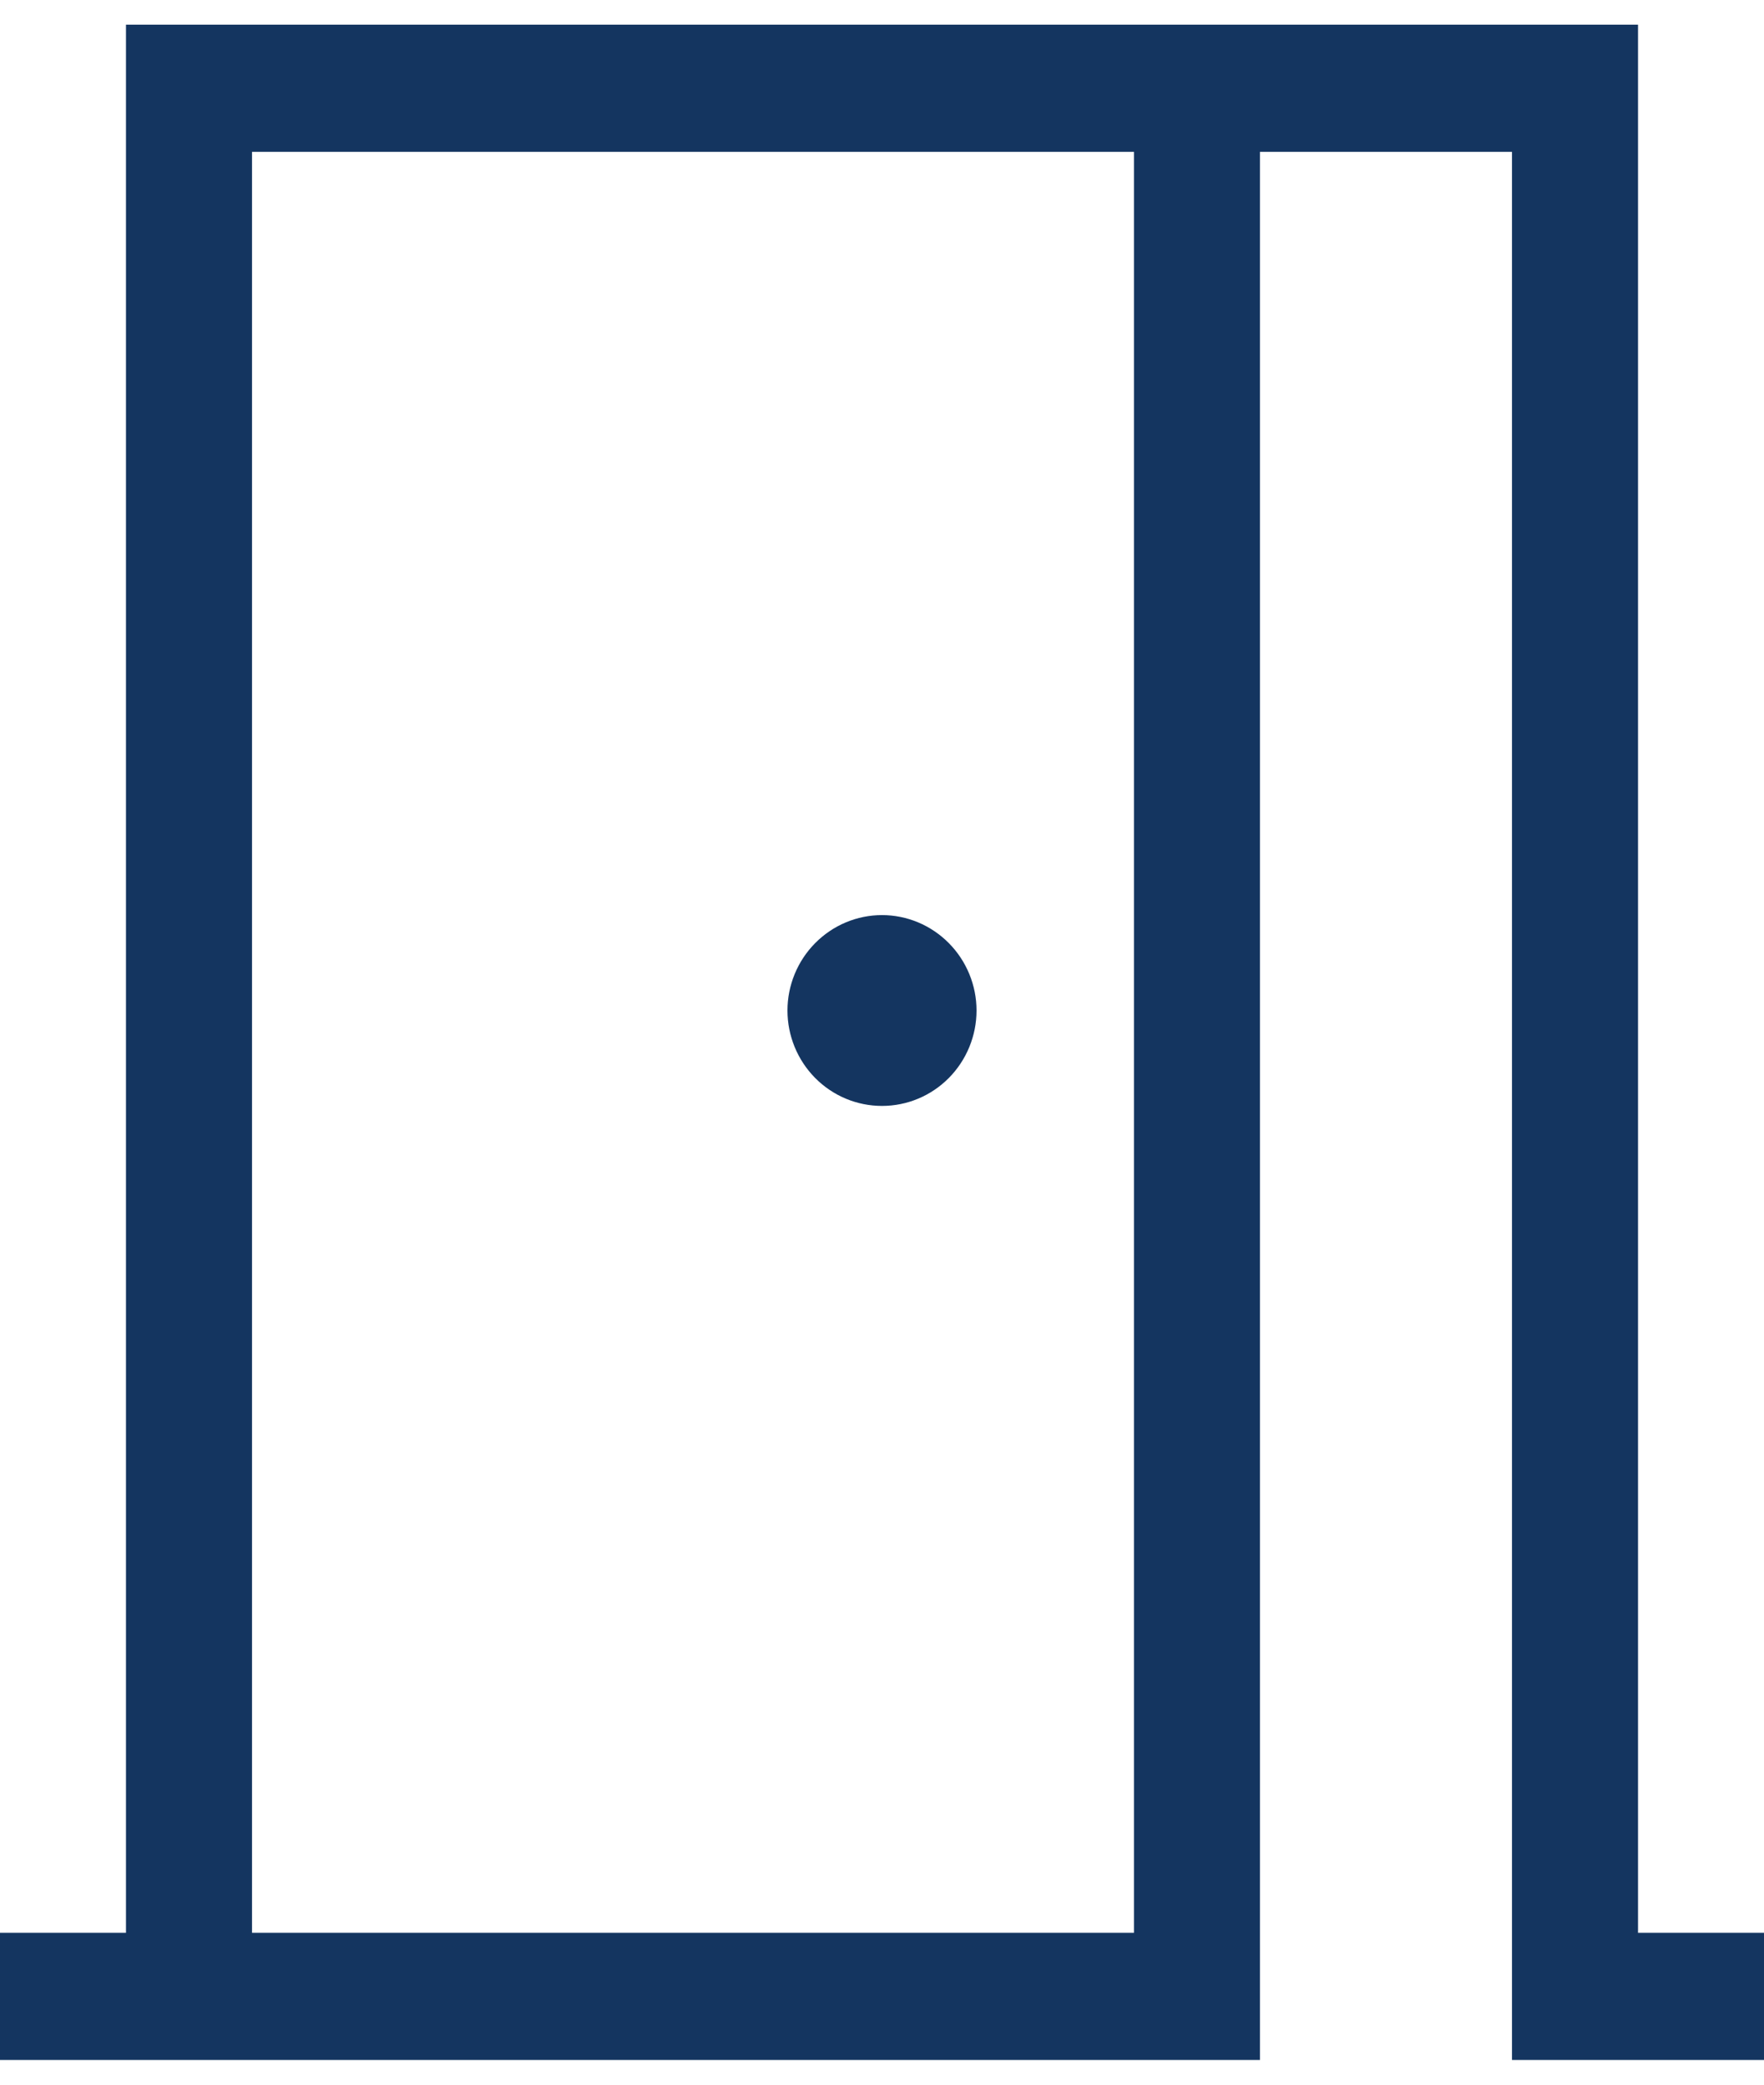 <svg width="22" height="26" viewBox="0 0 22 26" fill="none" xmlns="http://www.w3.org/2000/svg">
<path d="M3.143 1.894V24.106H14.143V1.894H3.143ZM15.714 1.894V25.692H0V24.106H1.571V0.308H20.429V24.106H22V25.692H18.857V1.894H15.714ZM12.179 12.603C12.179 12.919 12.054 13.222 11.833 13.445C11.612 13.668 11.313 13.793 11 13.793C10.687 13.793 10.388 13.668 10.167 13.445C9.946 13.222 9.821 12.919 9.821 12.603C9.821 12.288 9.946 11.985 10.167 11.762C10.388 11.539 10.687 11.413 11 11.413C11.313 11.413 11.612 11.539 11.833 11.762C12.054 11.985 12.179 12.288 12.179 12.603Z" fill="#143560"/>
</svg>
